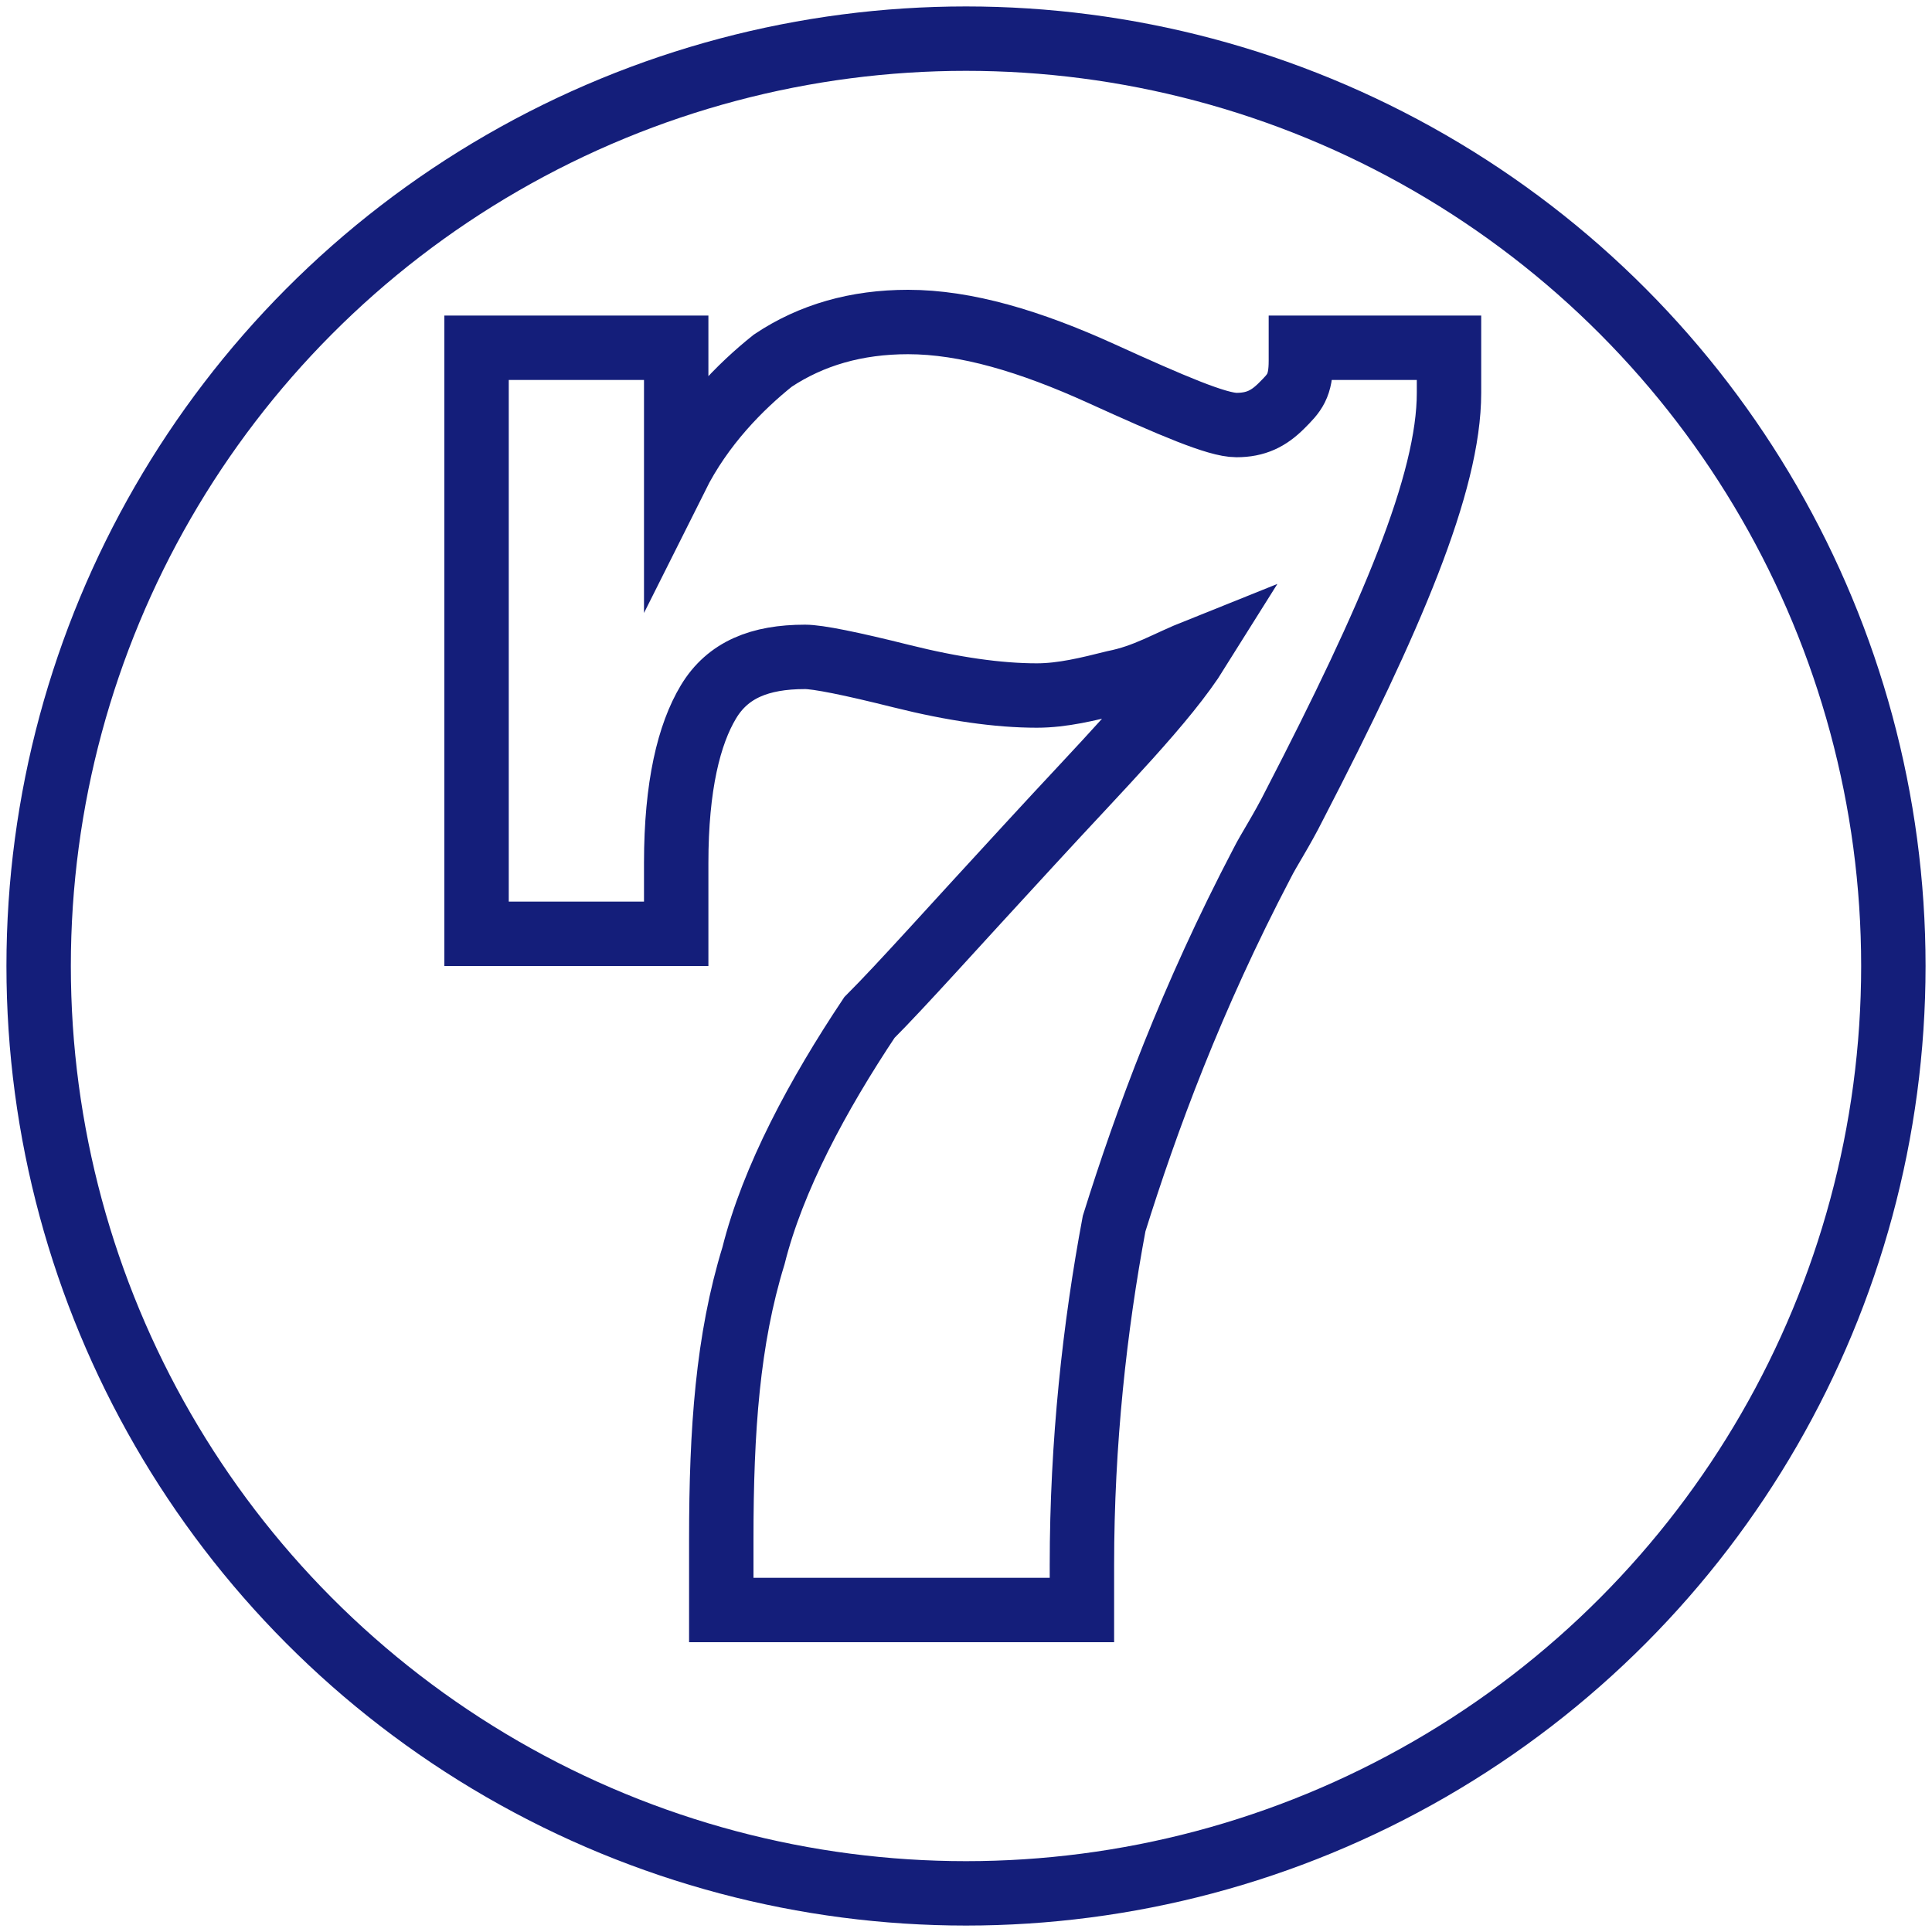 <?xml version="1.0" encoding="iso-8859-1"?>
<!-- Generator: Adobe Illustrator 27.0.0, SVG Export Plug-In . SVG Version: 6.00 Build 0)  -->
<!DOCTYPE svg PUBLIC "-//W3C//DTD SVG 1.1//EN" "http://www.w3.org/Graphics/SVG/1.1/DTD/svg11.dtd">
<svg version="1.1" id="Layer_1" xmlns:x="http://ns.adobe.com/Extensibility/1.0/" xmlns:i="http://ns.adobe.com/AdobeIllustrator/10.0/" xmlns:graph="http://ns.adobe.com/Graphs/1.0/"
	 xmlns="http://www.w3.org/2000/svg" xmlns:xlink="http://www.w3.org/1999/xlink" x="0px" y="0px" width="30px" height="30px"
	 viewBox="0 0 30 30" style="enable-background:new 0 0 30 30;" xml:space="preserve">
<style type="text/css">
	.st0{fill:none;stroke:#141E7A;stroke-miterlimit:10;}
</style>
<path class="st0" d="M20.2,5.4v0.2c0,0.4-0.1,0.5-0.3,0.7c-0.2,0.2-0.4,0.3-0.7,0.3c-0.3,0-1-0.3-2.1-0.8S15,5,14.1,5
	c-0.8,0-1.5,0.2-2.1,0.6c-0.5,0.4-1.1,1-1.5,1.8v-2H7.4v9.1h3.1c0-0.2,0-0.3,0-0.5s0-0.4,0-0.6c0-1.2,0.2-2,0.5-2.5s0.8-0.7,1.5-0.7
	c0.2,0,0.7,0.1,1.5,0.3s1.5,0.3,2.1,0.3c0.4,0,0.8-0.1,1.2-0.2c0.5-0.1,0.8-0.3,1.3-0.5c-0.5,0.8-1.5,1.8-2.6,3
	c-1.2,1.3-2,2.2-2.5,2.7c-0.8,1.2-1.5,2.5-1.8,3.7c-0.4,1.3-0.5,2.7-0.5,4.4c0,0.3,0,0.5,0,0.6c0,0.2,0,0.3,0,0.5h5.6v-0.7
	c0-1.9,0.2-3.7,0.5-5.3c0.5-1.6,1.2-3.5,2.3-5.6c0.1-0.2,0.3-0.5,0.5-0.9c1.5-2.9,2.4-5,2.4-6.4c0-0.2,0-0.3,0-0.4s0-0.2,0-0.3
	L20.2,5.4L20.2,5.4z"/>
<g>
	<circle class="st0" cx="15" cy="15" r="14.4"/>
</g>
</svg>
